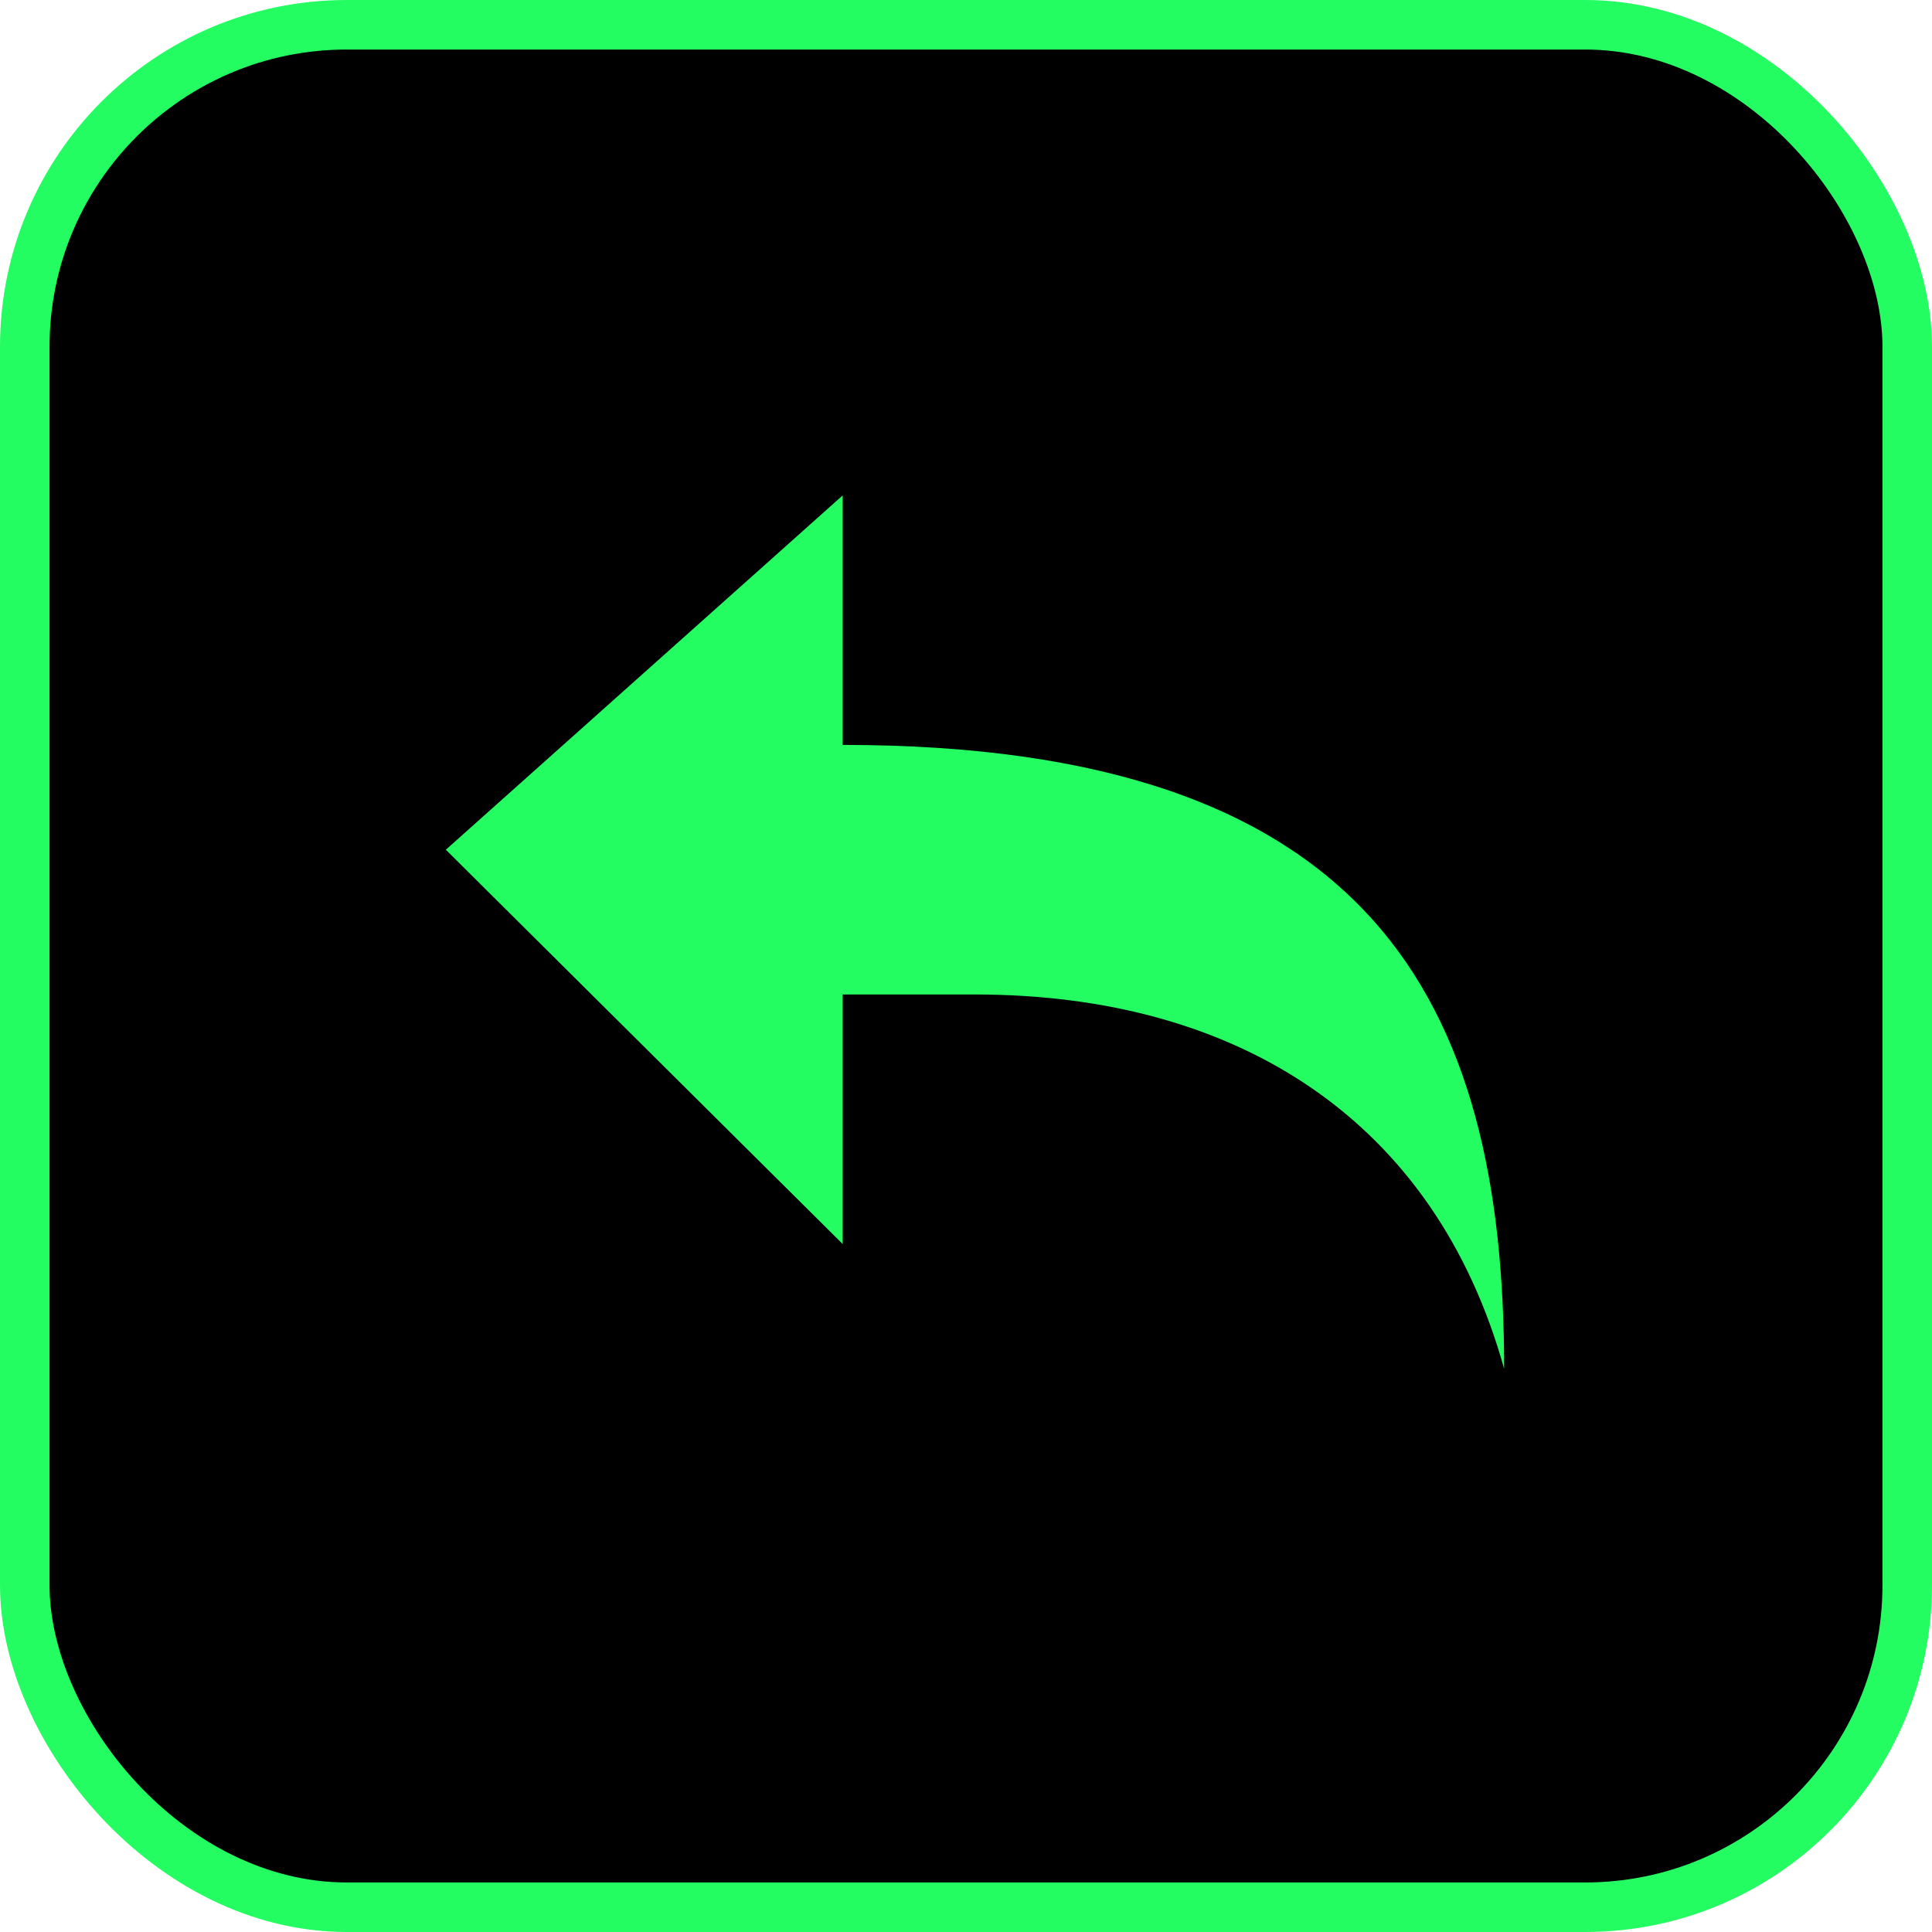 <svg width="39" height="39" viewBox="0 0 39 39" fill="none" xmlns="http://www.w3.org/2000/svg">
<rect x="0.5" y="0.5" width="38" height="38" rx="6.5" fill="black"/>
<rect x="0.5" y="0.5" width="38" height="38" rx="6.5" stroke="#24FD61" stroke-linejoin="round"/>
<path d="M17.011 10V15.037C27.692 15.037 30.363 20.201 30.363 27.631C28.974 22.644 25.022 20.075 19.681 20.075H17.011V25.113L9 17.153L17.011 10Z" fill="#24FD61"/>
</svg>
